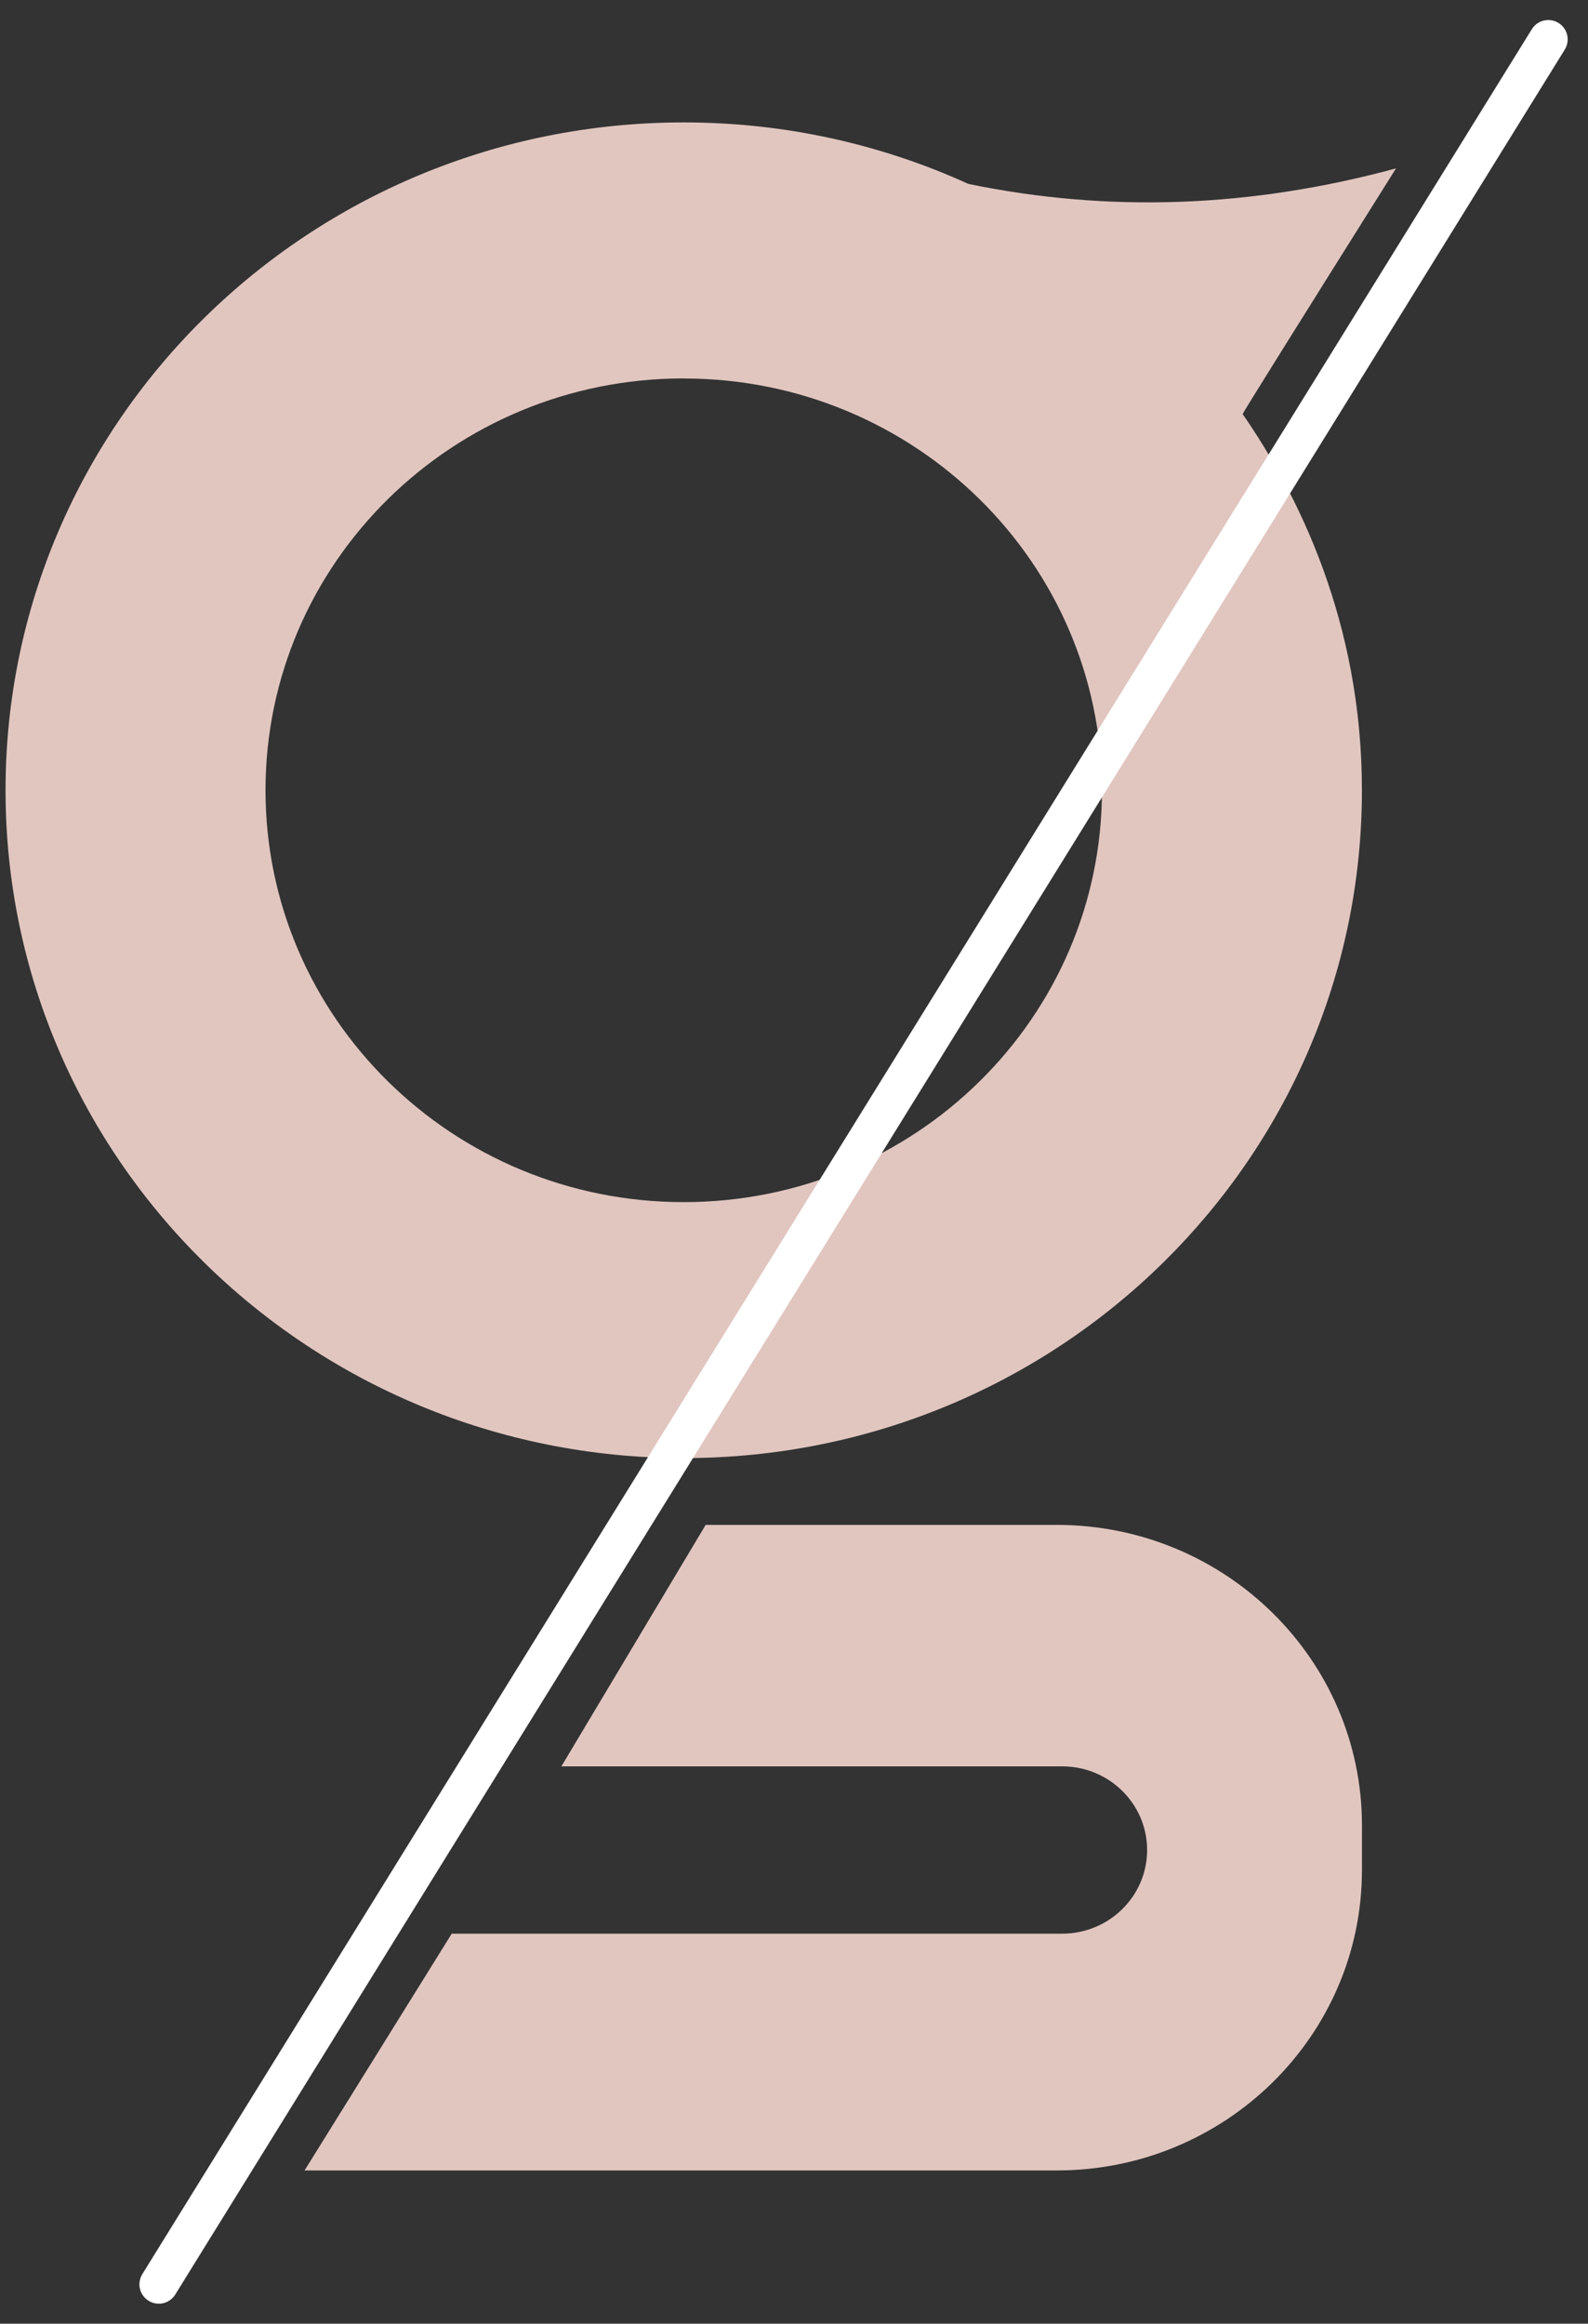 <svg width="41" height="60" fill="none" xmlns="http://www.w3.org/2000/svg"><rect width="100%" height="100%" fill="#333333" stroke="none"/><path fill-rule="evenodd" clip-rule="evenodd" d="M17.653 3.161c2.624 0 5.113.569 7.347 1.587 3.62.75 7.3.616 11.043-.4-2.642 4.208-3.962 6.323-3.96 6.343 1.413 2.045 3.08 5.34 3.08 9.714 0 9.524-7.84 17.244-17.51 17.244-9.671 0-17.51-7.72-17.51-17.244 0-9.523 7.839-17.244 17.51-17.244zm0 6.61c-5.964 0-10.798 4.761-10.798 10.634S11.689 31.04 17.653 31.04c5.963 0 10.798-4.76 10.798-10.634 0-5.873-4.835-10.633-10.798-10.633zm9.631 29.603c4.351 0 7.88 3.474 7.88 7.76v1.149c0 4.286-3.529 7.76-7.88 7.76H7.863l3.8-6.114h15.76c1.212 0 2.194-.967 2.194-2.16s-.982-2.16-2.193-2.16h-12.93l3.725-6.235h9.064z" fill="#E1C6C0"/><path d="M39.975 1.017L4.1 58.983" stroke="#fff" stroke-linecap="round"/></svg>